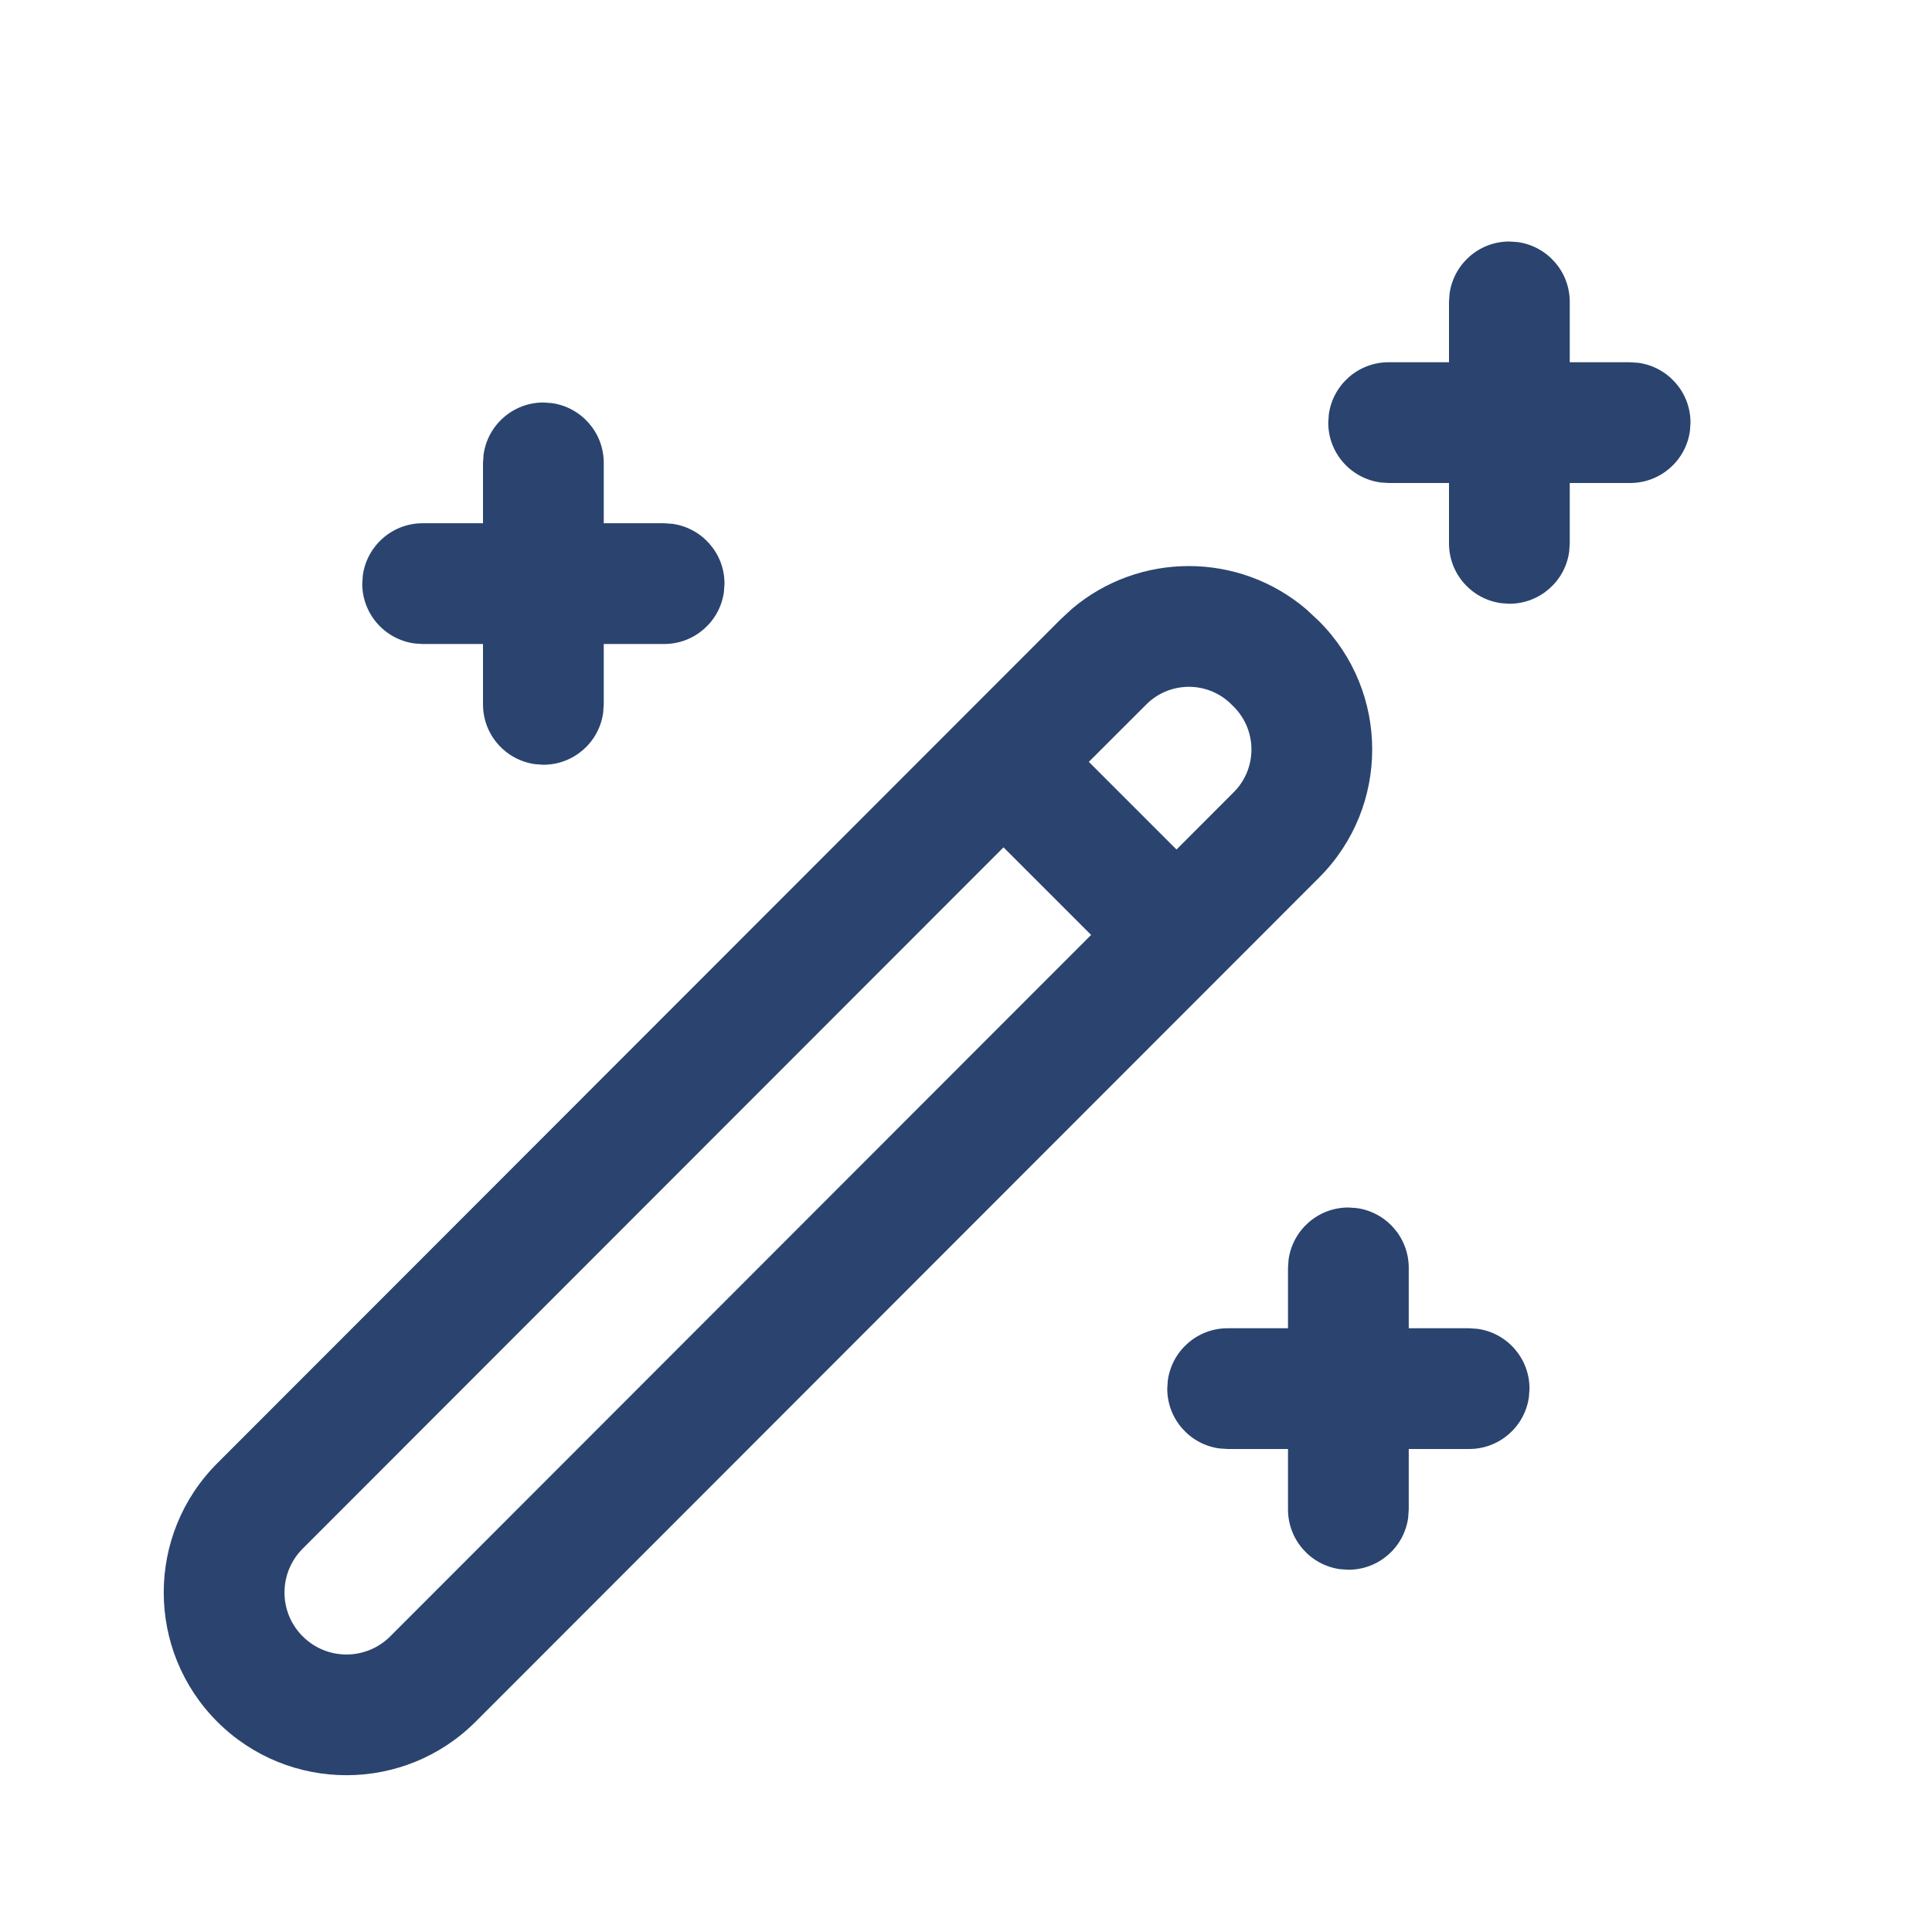 <svg width="24" height="24" viewBox="0 0 24 24" fill="none" xmlns="http://www.w3.org/2000/svg">
<path d="M13.314 7.565L13.178 7.691L2.698 18.178C1.812 19.065 1.813 20.502 2.699 21.388C3.586 22.274 5.023 22.274 5.909 21.387L16.388 10.9C17.266 10.021 17.265 8.597 16.387 7.718L16.231 7.572C15.393 6.854 14.153 6.852 13.314 7.565ZM12.466 10.526L13.554 11.614L4.848 20.327C4.548 20.628 4.06 20.628 3.76 20.327C3.459 20.027 3.459 19.54 3.759 19.239L12.466 10.526ZM16.852 15.007L16.75 15C16.37 15 16.057 15.282 16.007 15.648L16 15.75V16.5H15.25C14.87 16.5 14.557 16.782 14.507 17.148L14.5 17.25C14.5 17.63 14.782 17.944 15.148 17.993L15.25 18H16V18.75C16 19.13 16.282 19.444 16.648 19.493L16.75 19.5C17.13 19.5 17.444 19.218 17.493 18.852L17.5 18.75V18H18.25C18.63 18 18.944 17.718 18.993 17.352L19 17.25C19 16.87 18.718 16.556 18.352 16.507L18.25 16.5H17.5V15.75C17.5 15.37 17.218 15.056 16.852 15.007ZM15.299 8.752L15.326 8.779C15.619 9.072 15.619 9.547 15.327 9.84L14.615 10.553L13.526 9.464L14.256 8.735C14.55 8.459 15.012 8.464 15.299 8.752ZM6.852 5.007L6.75 5C6.371 5 6.057 5.282 6.007 5.648L6 5.75V6.5H5.25C4.871 6.5 4.557 6.782 4.507 7.148L4.5 7.25C4.5 7.63 4.782 7.943 5.148 7.993L5.25 8H6V8.75C6 9.13 6.282 9.443 6.648 9.493L6.75 9.5C7.13 9.5 7.444 9.218 7.493 8.852L7.5 8.75V8H8.25C8.63 8 8.944 7.718 8.993 7.352L9 7.25C9 6.87 8.718 6.557 8.352 6.507L8.25 6.5H7.5V5.75C7.5 5.37 7.218 5.057 6.852 5.007ZM18.852 3.007L18.75 3C18.37 3 18.057 3.282 18.007 3.648L18 3.75V4.5H17.25C16.87 4.5 16.557 4.782 16.507 5.148L16.5 5.25C16.5 5.63 16.782 5.943 17.148 5.993L17.25 6H18V6.75C18 7.13 18.282 7.443 18.648 7.493L18.75 7.5C19.13 7.5 19.444 7.218 19.493 6.852L19.5 6.75V6H20.25C20.63 6 20.944 5.718 20.993 5.352L21 5.25C21 4.87 20.718 4.557 20.352 4.507L20.25 4.5H19.5V3.75C19.5 3.37 19.218 3.057 18.852 3.007Z" fill="#2A446F"/>
</svg>
